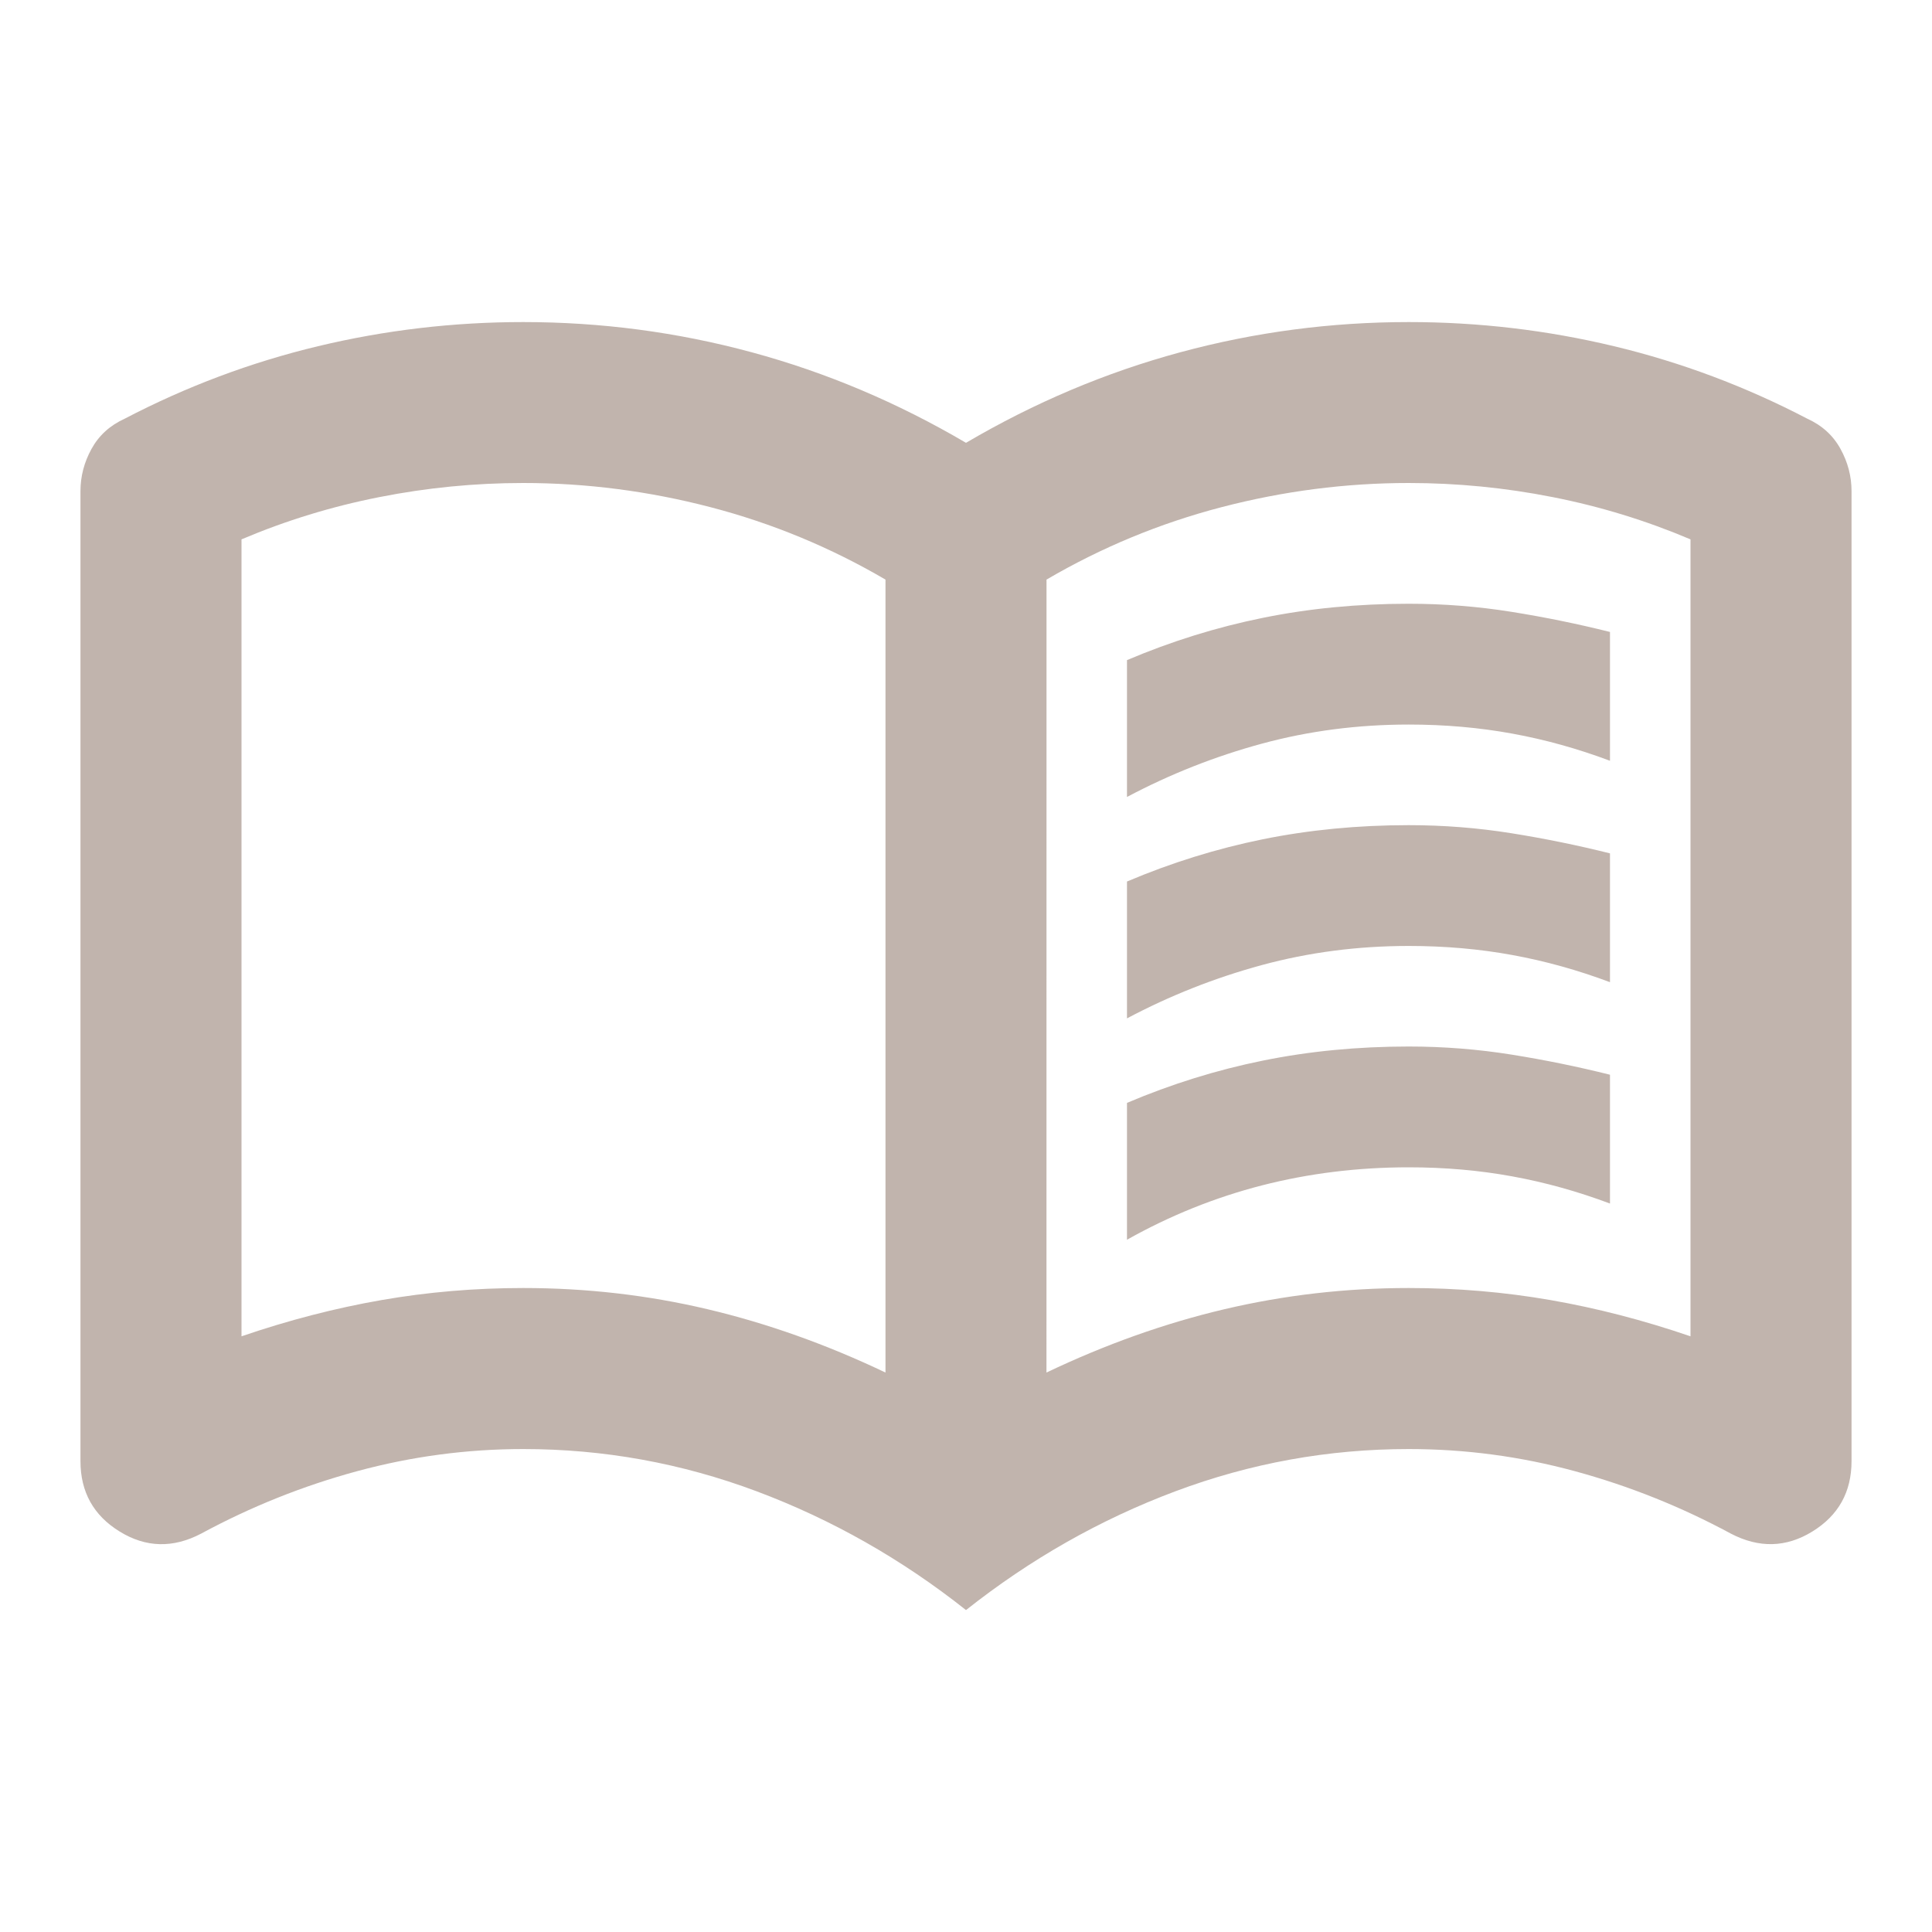 <svg fill="none" height="40" viewBox="0 0 40 40" width="40" xmlns="http://www.w3.org/2000/svg"><path d="m23.333 16.5v-2.833c.917-.389 1.854-.681 2.812-.875.958-.195 1.965-.292 3.021-.292.722 0 1.431.056 2.125.167.695.111 1.375.25 2.042.417v2.667c-.667-.25-1.34-.438-2.021-.562-.68-.125-1.396-.188-2.146-.188-1.056 0-2.069.132-3.042.396-.972.264-1.903.632-2.792 1.104zm0 9.167v-2.833c.917-.389 1.854-.681 2.812-.875.958-.195 1.965-.292 3.021-.292.722 0 1.431.056 2.125.167.695.111 1.375.25 2.042.417v2.667c-.667-.25-1.34-.438-2.021-.562-.68-.125-1.396-.188-2.146-.188-1.056 0-2.069.125-3.042.375-.972.25-1.903.625-2.792 1.125zm0-4.583v-2.833c.917-.389 1.854-.68 2.812-.875.958-.194 1.965-.292 3.021-.292.722 0 1.431.056 2.125.167.695.111 1.375.25 2.042.417v2.667c-.667-.25-1.34-.438-2.021-.562-.68-.125-1.396-.188-2.146-.188-1.056 0-2.069.132-3.042.396-.972.264-1.903.632-2.792 1.104zm-12.5 5.583c1.306 0 2.576.146 3.812.438s2.465.729 3.688 1.312v-16.417c-1.139-.667-2.347-1.167-3.625-1.5-1.278-.333-2.57-.5-3.875-.5-1 0-1.993.097-2.979.292-.986.194-1.938.486-2.854.875v16.5c.972-.333 1.938-.583 2.896-.75.958-.167 1.938-.25 2.938-.25zm10.833 1.75c1.222-.583 2.451-1.021 3.688-1.312s2.507-.438 3.812-.438c1 0 1.979.083 2.938.25s1.924.417 2.896.75v-16.5c-.917-.389-1.868-.681-2.854-.875-.986-.195-1.979-.292-2.979-.292-1.306 0-2.597.167-3.875.5-1.278.333-2.486.833-3.625 1.5zm-1.667 4.917c-1.333-1.056-2.778-1.875-4.333-2.458-1.556-.583-3.167-.875-4.833-.875-1.167 0-2.313.153-3.438.458-1.125.305-2.201.736-3.229 1.292-.583.306-1.146.292-1.688-.042-.542-.333-.812-.82-.812-1.458v-20.083c0-.306.076-.597.229-.875.153-.278.382-.486.688-.625 1.278-.667 2.611-1.167 4-1.5 1.389-.333 2.806-.5 4.25-.5 1.611 0 3.188.208 4.729.625 1.542.417 3.021 1.042 4.438 1.875 1.417-.833 2.896-1.458 4.438-1.875 1.542-.417 3.118-.625 4.729-.625 1.444 0 2.861.167 4.25.5 1.389.333 2.722.833 4 1.5.306.139.535.347.688.625.153.278.229.569.229.875v20.083c0 .639-.271 1.125-.812 1.458-.542.333-1.104.347-1.688.042-1.028-.555-2.104-.986-3.229-1.292-1.125-.306-2.271-.458-3.438-.458-1.667 0-3.278.292-4.833.875-1.556.583-3 1.403-4.333 2.458z" fill="#c1b4ad"/></svg>